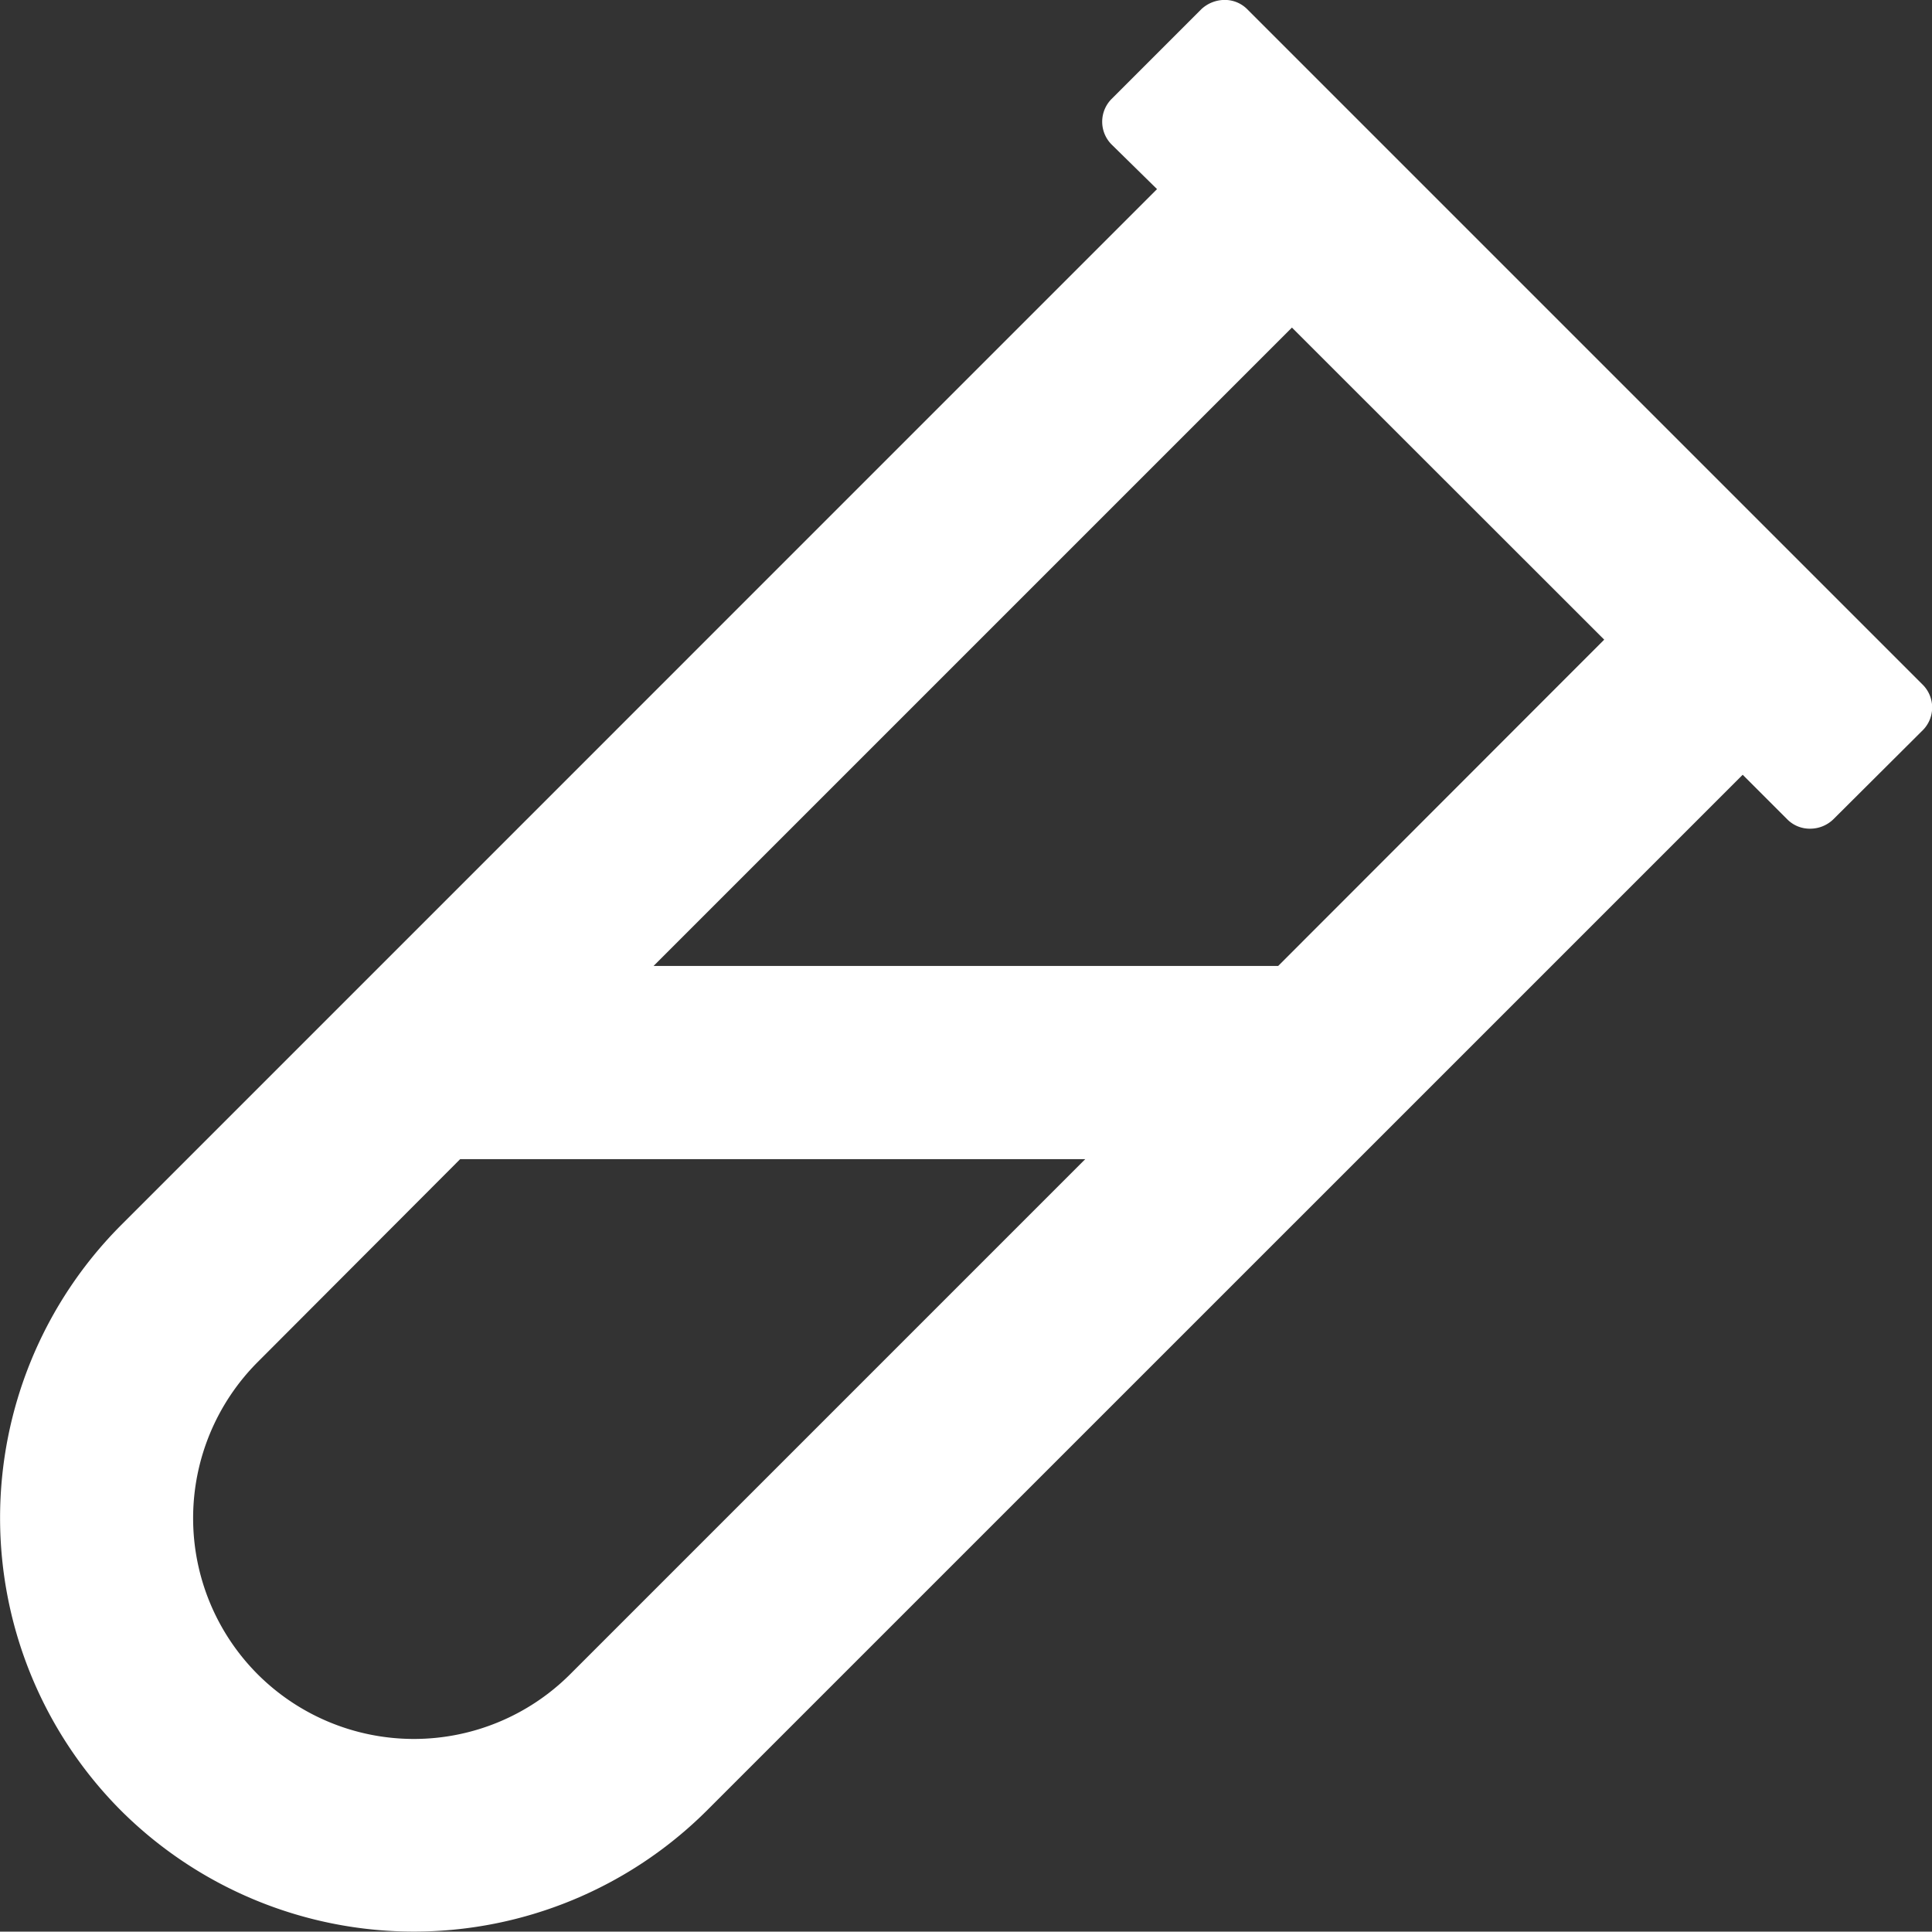 <svg xmlns="http://www.w3.org/2000/svg" width="28.126" height="28.121" viewBox="0 0 28.126 28.121"><rect x="0" y="0" width="28.126" height="28.121" fill="#333333" stroke="none"/><path d="M27.99-15.346l-9.832-9.832a.46.46,0,0,0-.334-.135.5.5,0,0,0-.334.135l-1.307,1.307a.47.47,0,0,0,0,.662l.662.65L1.764-7.477a6.037,6.037,0,0,0,0,8.525,6.042,6.042,0,0,0,8.525,0L25.371-14.033l.65.65a.46.46,0,0,0,.334.135.485.485,0,0,0,.334-.135L28-14.689A.469.469,0,0,0,27.99-15.346ZM8.3-.937a3.218,3.218,0,0,1-4.547,0,3.218,3.218,0,0,1,0-4.547L6.7-8.437H15.8ZM18.609-11.25H9.516l9.293-9.293L23.355-16Z" transform="translate(-0.001 25.312)" fill="#fff"/></svg>